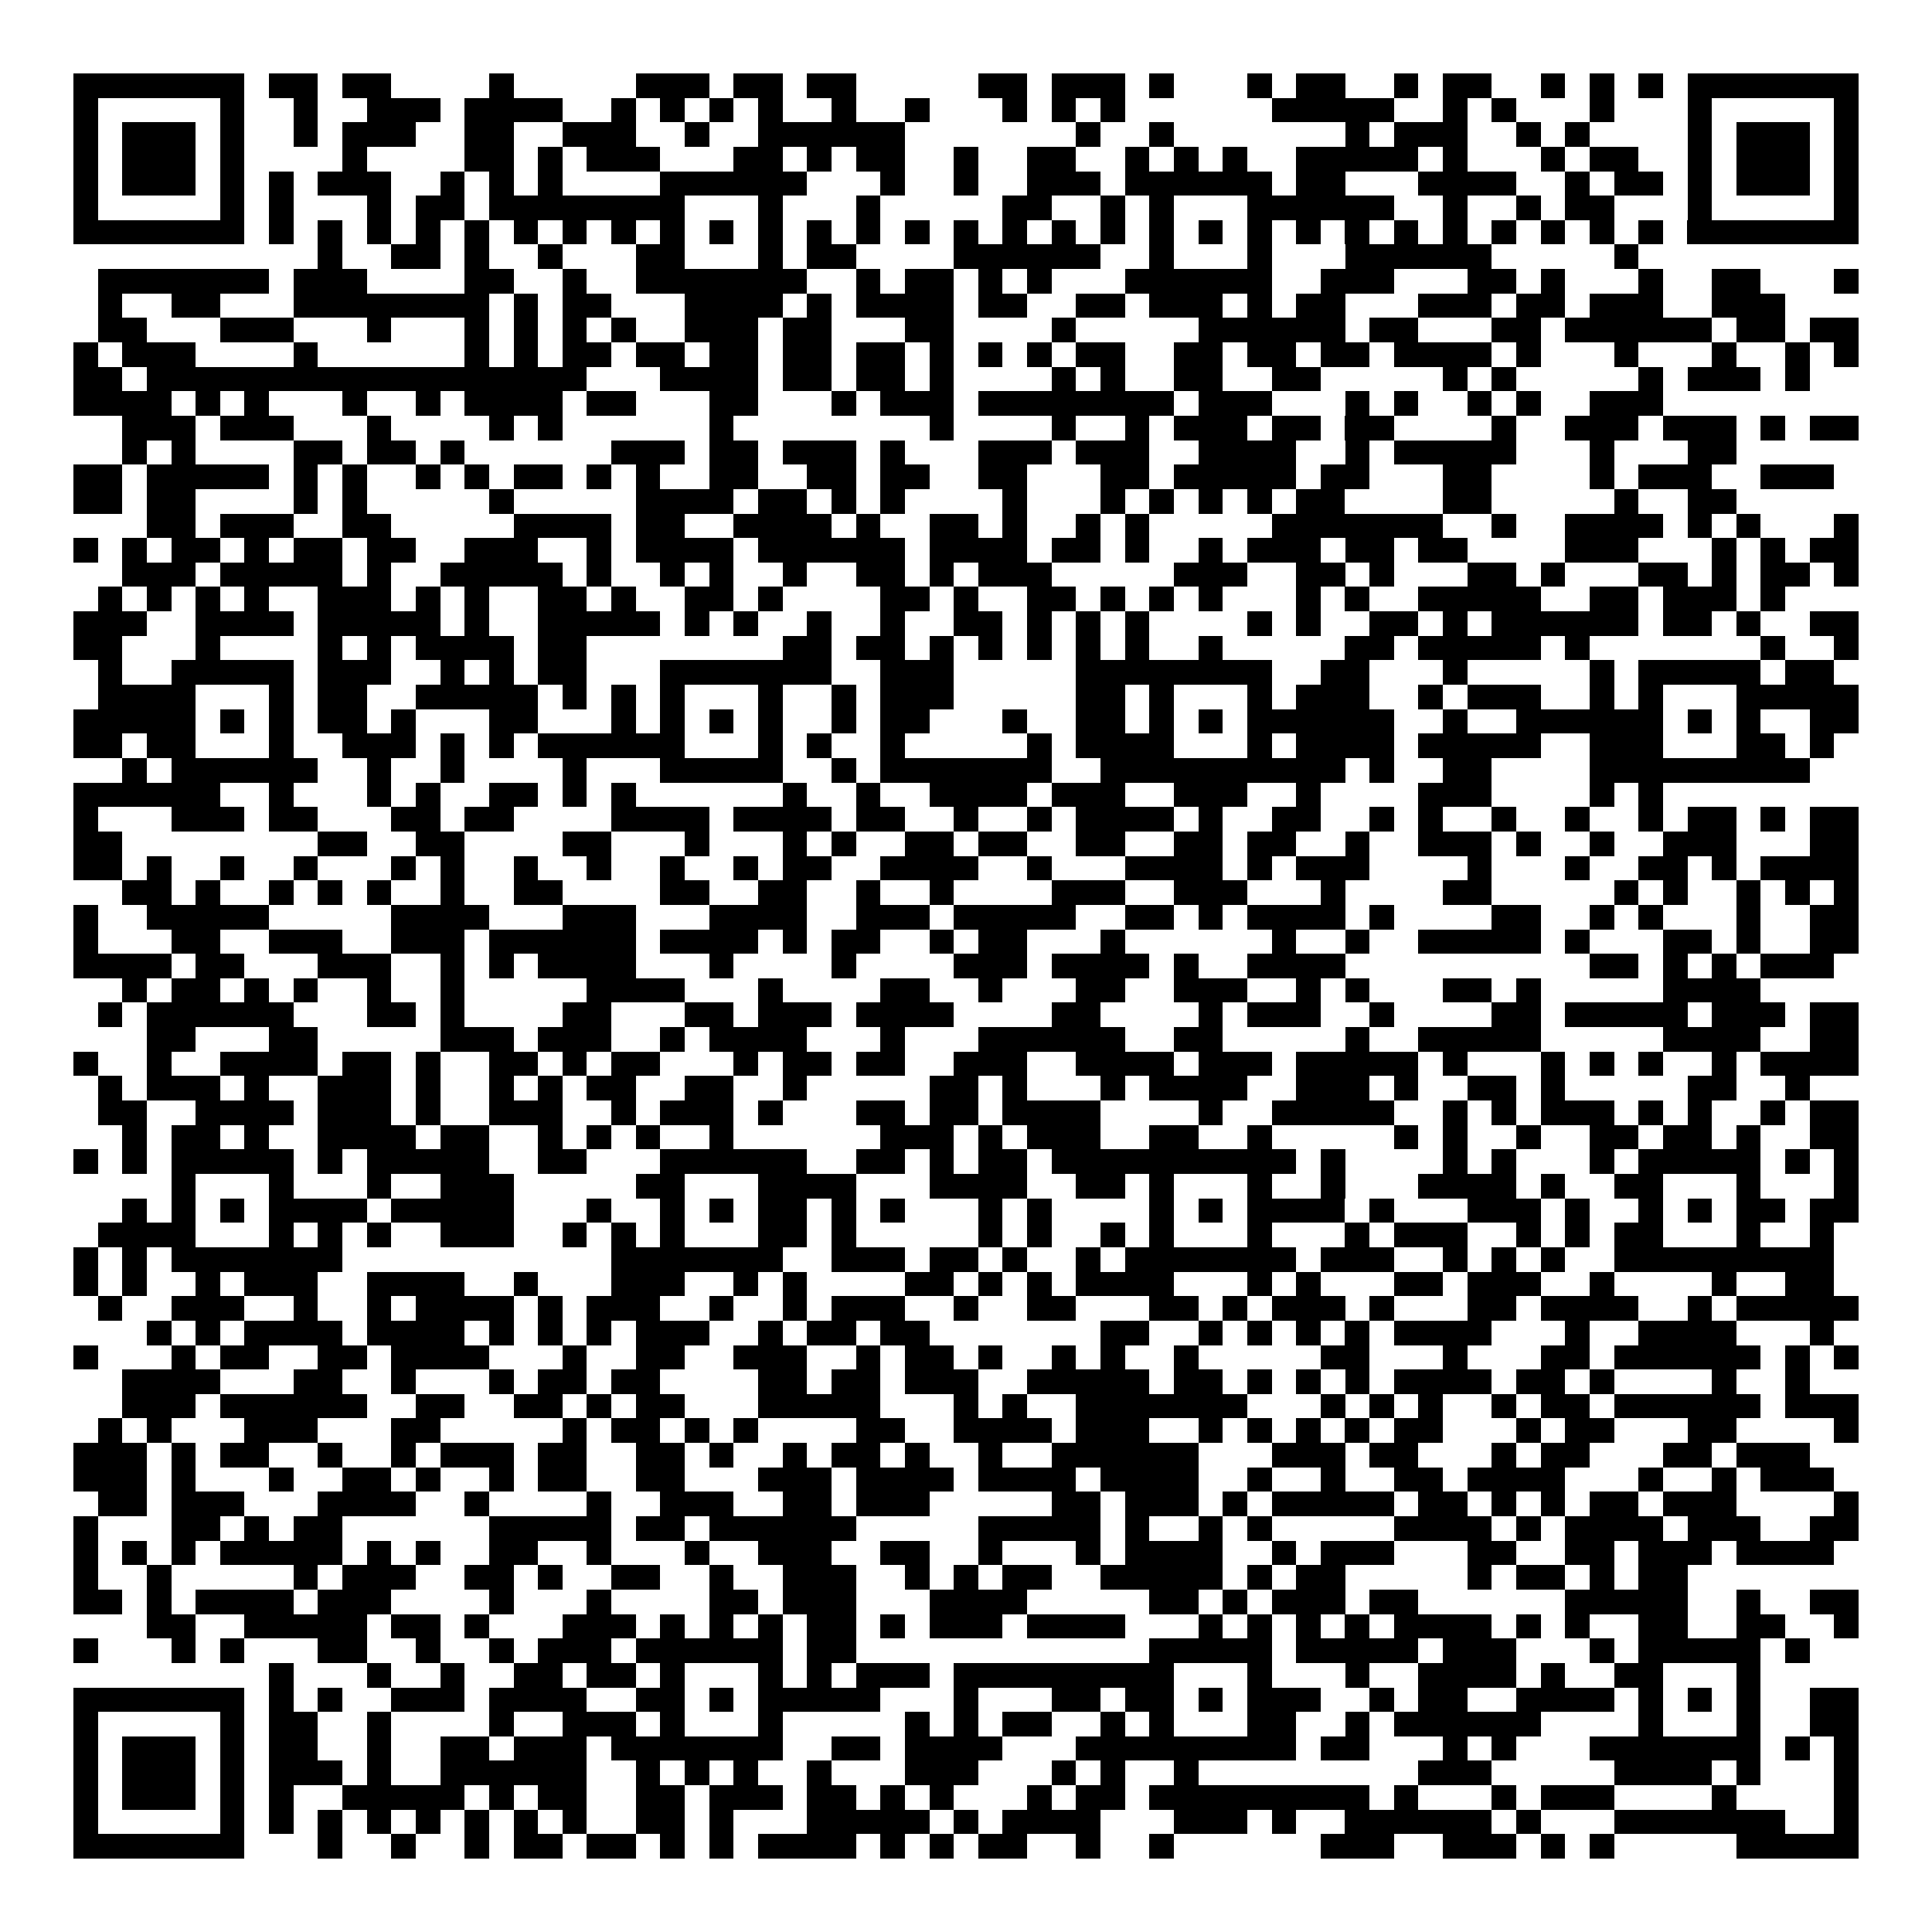 <svg xmlns="http://www.w3.org/2000/svg" width="176" height="176" viewBox="0 0 79 79" shape-rendering="crispEdges"><path fill="#ffffff" d="M0 0h79v79H0z"/><path stroke="#000000" d="M3 3.5h7m1 0h2m1 0h2m4 0h1m5 0h3m1 0h2m1 0h2m5 0h2m1 0h3m1 0h1m3 0h1m1 0h2m2 0h1m1 0h2m2 0h1m1 0h1m1 0h1m1 0h7M3 4.5h1m5 0h1m2 0h1m2 0h3m1 0h4m2 0h1m1 0h1m1 0h1m1 0h1m2 0h1m2 0h1m3 0h1m1 0h1m1 0h1m6 0h5m2 0h1m1 0h1m3 0h1m3 0h1m5 0h1M3 5.5h1m1 0h3m1 0h1m2 0h1m1 0h3m2 0h2m2 0h3m2 0h1m2 0h6m7 0h1m2 0h1m7 0h1m1 0h3m2 0h1m1 0h1m4 0h1m1 0h3m1 0h1M3 6.5h1m1 0h3m1 0h1m4 0h1m4 0h2m1 0h1m1 0h3m3 0h2m1 0h1m1 0h2m2 0h1m2 0h2m2 0h1m1 0h1m1 0h1m2 0h5m1 0h1m3 0h1m1 0h2m2 0h1m1 0h3m1 0h1M3 7.5h1m1 0h3m1 0h1m1 0h1m1 0h3m2 0h1m1 0h1m1 0h1m4 0h6m3 0h1m2 0h1m2 0h3m1 0h6m1 0h2m3 0h4m2 0h1m1 0h2m1 0h1m1 0h3m1 0h1M3 8.5h1m5 0h1m1 0h1m3 0h1m1 0h2m1 0h8m3 0h1m3 0h1m5 0h2m2 0h1m1 0h1m3 0h6m2 0h1m2 0h1m1 0h2m3 0h1m5 0h1M3 9.5h7m1 0h1m1 0h1m1 0h1m1 0h1m1 0h1m1 0h1m1 0h1m1 0h1m1 0h1m1 0h1m1 0h1m1 0h1m1 0h1m1 0h1m1 0h1m1 0h1m1 0h1m1 0h1m1 0h1m1 0h1m1 0h1m1 0h1m1 0h1m1 0h1m1 0h1m1 0h1m1 0h1m1 0h1m1 0h1m1 0h7M13 10.5h1m2 0h2m1 0h1m2 0h1m3 0h2m3 0h1m1 0h2m4 0h6m2 0h1m3 0h1m3 0h6m5 0h1M4 11.5h7m1 0h3m4 0h2m2 0h1m2 0h7m2 0h1m1 0h2m1 0h1m1 0h1m3 0h6m2 0h3m3 0h2m1 0h1m3 0h1m2 0h2m3 0h1M4 12.5h1m2 0h2m3 0h8m1 0h1m1 0h2m3 0h4m1 0h1m1 0h4m1 0h2m2 0h2m1 0h3m1 0h1m1 0h2m3 0h3m1 0h2m1 0h3m2 0h3M4 13.5h2m3 0h3m3 0h1m3 0h1m1 0h1m1 0h1m1 0h1m2 0h3m1 0h2m3 0h2m4 0h1m5 0h6m1 0h2m3 0h2m1 0h6m1 0h2m1 0h2M3 14.5h1m1 0h3m4 0h1m6 0h1m1 0h1m1 0h2m1 0h2m1 0h2m1 0h2m1 0h2m1 0h1m1 0h1m1 0h1m1 0h2m2 0h2m1 0h2m1 0h2m1 0h4m1 0h1m3 0h1m3 0h1m2 0h1m1 0h1M3 15.5h2m1 0h18m3 0h4m1 0h2m1 0h2m1 0h1m4 0h1m1 0h1m2 0h2m2 0h2m5 0h1m1 0h1m5 0h1m1 0h3m1 0h1M3 16.5h4m1 0h1m1 0h1m3 0h1m2 0h1m1 0h4m1 0h2m3 0h2m3 0h1m1 0h3m1 0h8m1 0h3m3 0h1m1 0h1m2 0h1m1 0h1m2 0h3M5 17.5h3m1 0h3m3 0h1m4 0h1m1 0h1m6 0h1m8 0h1m4 0h1m2 0h1m1 0h3m1 0h2m1 0h2m4 0h1m2 0h3m1 0h3m1 0h1m1 0h2M5 18.5h1m1 0h1m4 0h2m1 0h2m1 0h1m6 0h3m1 0h2m1 0h3m1 0h1m3 0h3m1 0h3m2 0h4m2 0h1m1 0h5m3 0h1m3 0h2M3 19.5h2m1 0h5m1 0h1m1 0h1m2 0h1m1 0h1m1 0h2m1 0h1m1 0h1m2 0h2m2 0h2m1 0h2m2 0h2m3 0h2m1 0h5m1 0h2m3 0h2m4 0h1m1 0h3m2 0h3M3 20.5h2m1 0h2m4 0h1m1 0h1m5 0h1m5 0h4m1 0h2m1 0h1m1 0h1m4 0h1m3 0h1m1 0h1m1 0h1m1 0h1m1 0h2m4 0h2m5 0h1m2 0h2M6 21.5h2m1 0h3m2 0h2m5 0h4m1 0h2m2 0h4m1 0h1m2 0h2m1 0h1m2 0h1m1 0h1m5 0h7m2 0h1m2 0h4m1 0h1m1 0h1m3 0h1M3 22.5h1m1 0h1m1 0h2m1 0h1m1 0h2m1 0h2m2 0h3m2 0h1m1 0h4m1 0h6m1 0h4m1 0h2m1 0h1m2 0h1m1 0h3m1 0h2m1 0h2m4 0h3m3 0h1m1 0h1m1 0h2M5 23.5h3m1 0h5m1 0h1m2 0h5m1 0h1m2 0h1m1 0h1m2 0h1m2 0h2m1 0h1m1 0h3m5 0h3m2 0h2m1 0h1m3 0h2m1 0h1m3 0h2m1 0h1m1 0h2m1 0h1M4 24.5h1m1 0h1m1 0h1m1 0h1m2 0h3m1 0h1m1 0h1m2 0h2m1 0h1m2 0h2m1 0h1m4 0h2m1 0h1m2 0h2m1 0h1m1 0h1m1 0h1m3 0h1m1 0h1m2 0h5m2 0h2m1 0h3m1 0h1M3 25.5h3m2 0h4m1 0h5m1 0h1m2 0h5m1 0h1m1 0h1m2 0h1m2 0h1m2 0h2m1 0h1m1 0h1m1 0h1m4 0h1m1 0h1m2 0h2m1 0h1m1 0h6m1 0h2m1 0h1m2 0h2M3 26.5h2m3 0h1m4 0h1m1 0h1m1 0h4m1 0h2m8 0h2m1 0h2m1 0h1m1 0h1m1 0h1m1 0h1m1 0h1m2 0h1m5 0h2m1 0h5m1 0h1m7 0h1m2 0h1M4 27.5h1m2 0h5m1 0h3m2 0h1m1 0h1m1 0h2m3 0h7m2 0h3m5 0h8m2 0h2m3 0h1m5 0h1m1 0h5m1 0h2M4 28.5h4m3 0h1m1 0h2m2 0h5m1 0h1m1 0h1m1 0h1m3 0h1m2 0h1m1 0h3m5 0h2m1 0h1m3 0h1m1 0h3m2 0h1m1 0h3m2 0h1m1 0h1m3 0h5M3 29.5h5m1 0h1m1 0h1m1 0h2m1 0h1m3 0h2m3 0h1m1 0h1m1 0h1m1 0h1m2 0h1m1 0h2m3 0h1m2 0h2m1 0h1m1 0h1m1 0h6m2 0h1m2 0h6m1 0h1m1 0h1m2 0h2M3 30.5h2m1 0h2m3 0h1m2 0h3m1 0h1m1 0h1m1 0h6m3 0h1m1 0h1m2 0h1m5 0h1m1 0h4m3 0h1m1 0h4m1 0h5m2 0h3m3 0h2m1 0h1M5 31.5h1m1 0h6m2 0h1m2 0h1m4 0h1m3 0h5m2 0h1m1 0h7m2 0h10m1 0h1m2 0h2m4 0h9M3 32.5h6m2 0h1m3 0h1m1 0h1m2 0h2m1 0h1m1 0h1m6 0h1m2 0h1m2 0h4m1 0h3m2 0h3m2 0h1m4 0h3m4 0h1m1 0h1M3 33.5h1m3 0h3m1 0h2m3 0h2m1 0h2m4 0h4m1 0h4m1 0h2m2 0h1m2 0h1m1 0h4m1 0h1m2 0h2m2 0h1m1 0h1m2 0h1m2 0h1m2 0h1m1 0h2m1 0h1m1 0h2M3 34.5h2m8 0h2m2 0h2m4 0h2m3 0h1m3 0h1m1 0h1m2 0h2m1 0h2m2 0h2m2 0h2m1 0h2m2 0h1m2 0h3m1 0h1m2 0h1m2 0h3m3 0h2M3 35.5h2m1 0h1m2 0h1m2 0h1m3 0h1m1 0h1m2 0h1m2 0h1m2 0h1m2 0h1m1 0h2m2 0h4m2 0h1m3 0h4m1 0h1m1 0h3m4 0h1m3 0h1m2 0h2m1 0h1m1 0h4M5 36.5h2m1 0h1m2 0h1m1 0h1m1 0h1m2 0h1m2 0h2m4 0h2m2 0h2m2 0h1m2 0h1m4 0h3m2 0h3m3 0h1m4 0h2m5 0h1m1 0h1m2 0h1m1 0h1m1 0h1M3 37.5h1m2 0h5m5 0h4m3 0h3m3 0h4m2 0h3m1 0h5m2 0h2m1 0h1m1 0h4m1 0h1m4 0h2m2 0h1m1 0h1m3 0h1m2 0h2M3 38.5h1m3 0h2m2 0h3m2 0h3m1 0h6m1 0h4m1 0h1m1 0h2m2 0h1m1 0h2m3 0h1m6 0h1m2 0h1m2 0h5m1 0h1m3 0h2m1 0h1m2 0h2M3 39.5h4m1 0h2m3 0h3m2 0h1m1 0h1m1 0h4m3 0h1m4 0h1m4 0h3m1 0h4m1 0h1m2 0h4m10 0h2m1 0h1m1 0h1m1 0h3M5 40.5h1m1 0h2m1 0h1m1 0h1m2 0h1m2 0h1m5 0h4m3 0h1m4 0h2m2 0h1m3 0h2m2 0h3m2 0h1m1 0h1m3 0h2m1 0h1m5 0h4M4 41.5h1m1 0h6m3 0h2m1 0h1m4 0h2m3 0h2m1 0h3m1 0h4m4 0h2m4 0h1m1 0h3m2 0h1m4 0h2m1 0h5m1 0h3m1 0h2M6 42.5h2m3 0h2m5 0h3m1 0h3m2 0h1m1 0h4m3 0h1m3 0h6m2 0h2m5 0h1m2 0h5m5 0h4m2 0h2M3 43.5h1m2 0h1m2 0h4m1 0h2m1 0h1m2 0h2m1 0h1m1 0h2m3 0h1m1 0h2m1 0h2m2 0h3m2 0h4m1 0h3m1 0h5m1 0h1m3 0h1m1 0h1m1 0h1m2 0h1m1 0h4M4 44.5h1m1 0h3m1 0h1m2 0h3m1 0h1m2 0h1m1 0h1m1 0h2m2 0h2m2 0h1m5 0h2m1 0h1m3 0h1m1 0h4m2 0h3m1 0h1m2 0h2m1 0h1m5 0h2m2 0h1M4 45.5h2m2 0h4m1 0h3m1 0h1m2 0h3m2 0h1m1 0h3m1 0h1m3 0h2m1 0h2m1 0h4m4 0h1m2 0h5m2 0h1m1 0h1m1 0h3m1 0h1m1 0h1m2 0h1m1 0h2M5 46.5h1m1 0h2m1 0h1m2 0h4m1 0h2m2 0h1m1 0h1m1 0h1m2 0h1m6 0h3m1 0h1m1 0h3m2 0h2m2 0h1m5 0h1m1 0h1m2 0h1m2 0h2m1 0h2m1 0h1m2 0h2M3 47.5h1m1 0h1m1 0h5m1 0h1m1 0h5m2 0h2m3 0h6m2 0h2m1 0h1m1 0h2m1 0h10m1 0h1m4 0h1m1 0h1m3 0h1m1 0h5m1 0h1m1 0h1M7 48.5h1m3 0h1m3 0h1m2 0h3m5 0h2m3 0h4m3 0h4m2 0h2m1 0h1m3 0h1m2 0h1m3 0h4m1 0h1m2 0h2m3 0h1m3 0h1M5 49.5h1m1 0h1m1 0h1m1 0h4m1 0h5m3 0h1m2 0h1m1 0h1m1 0h2m1 0h1m1 0h1m3 0h1m1 0h1m4 0h1m1 0h1m1 0h4m1 0h1m3 0h3m1 0h1m2 0h1m1 0h1m1 0h2m1 0h2M4 50.5h4m3 0h1m1 0h1m1 0h1m2 0h3m2 0h1m1 0h1m1 0h1m3 0h2m1 0h1m5 0h1m1 0h1m2 0h1m1 0h1m3 0h1m3 0h1m1 0h3m2 0h1m1 0h1m1 0h2m3 0h1m2 0h1M3 51.5h1m1 0h1m1 0h7m11 0h7m2 0h3m1 0h2m1 0h1m2 0h1m1 0h7m1 0h3m2 0h1m1 0h1m1 0h1m2 0h9M3 52.5h1m1 0h1m2 0h1m1 0h3m2 0h4m2 0h1m3 0h3m2 0h1m1 0h1m4 0h2m1 0h1m1 0h1m1 0h4m3 0h1m1 0h1m3 0h2m1 0h3m2 0h1m4 0h1m2 0h2M4 53.5h1m2 0h3m2 0h1m2 0h1m1 0h4m1 0h1m1 0h3m2 0h1m2 0h1m1 0h3m2 0h1m2 0h2m3 0h2m1 0h1m1 0h3m1 0h1m3 0h2m1 0h4m2 0h1m1 0h5M6 54.5h1m1 0h1m1 0h4m1 0h4m1 0h1m1 0h1m1 0h1m1 0h3m2 0h1m1 0h2m1 0h2m7 0h2m2 0h1m1 0h1m1 0h1m1 0h1m1 0h4m3 0h1m2 0h4m3 0h1M3 55.5h1m3 0h1m1 0h2m2 0h2m1 0h4m3 0h1m2 0h2m2 0h3m2 0h1m1 0h2m1 0h1m2 0h1m1 0h1m2 0h1m5 0h2m3 0h1m3 0h2m1 0h6m1 0h1m1 0h1M5 56.5h4m3 0h2m2 0h1m3 0h1m1 0h2m1 0h2m4 0h2m1 0h2m1 0h3m2 0h5m1 0h2m1 0h1m1 0h1m1 0h1m1 0h4m1 0h2m1 0h1m4 0h1m2 0h1M5 57.5h3m1 0h6m2 0h2m2 0h2m1 0h1m1 0h2m3 0h5m3 0h1m1 0h1m2 0h7m3 0h1m1 0h1m1 0h1m2 0h1m1 0h2m1 0h6m1 0h3M4 58.5h1m1 0h1m3 0h3m3 0h2m5 0h1m1 0h2m1 0h1m1 0h1m4 0h2m2 0h4m1 0h3m2 0h1m1 0h1m1 0h1m1 0h1m1 0h2m3 0h1m1 0h2m3 0h2m4 0h1M3 59.5h3m1 0h1m1 0h2m2 0h1m2 0h1m1 0h3m1 0h2m2 0h2m1 0h1m2 0h1m1 0h2m1 0h1m2 0h1m2 0h6m3 0h3m1 0h2m3 0h1m1 0h2m3 0h2m1 0h3M3 60.5h3m1 0h1m3 0h1m2 0h2m1 0h1m2 0h1m1 0h2m2 0h2m3 0h3m1 0h4m1 0h4m1 0h4m2 0h1m2 0h1m2 0h2m1 0h4m3 0h1m2 0h1m1 0h3M4 61.5h2m1 0h3m3 0h4m2 0h1m4 0h1m2 0h3m2 0h2m1 0h3m5 0h2m1 0h3m1 0h1m1 0h5m1 0h2m1 0h1m1 0h1m1 0h2m1 0h3m4 0h1M3 62.5h1m3 0h2m1 0h1m1 0h2m6 0h5m1 0h2m1 0h6m5 0h5m1 0h1m2 0h1m1 0h1m5 0h4m1 0h1m1 0h4m1 0h3m2 0h2M3 63.5h1m1 0h1m1 0h1m1 0h5m1 0h1m1 0h1m2 0h2m2 0h1m3 0h1m2 0h3m2 0h2m2 0h1m3 0h1m1 0h4m2 0h1m1 0h3m3 0h2m2 0h2m1 0h3m1 0h4M3 64.5h1m2 0h1m5 0h1m1 0h3m2 0h2m1 0h1m2 0h2m2 0h1m2 0h3m2 0h1m1 0h1m1 0h2m2 0h5m1 0h1m1 0h2m5 0h1m1 0h2m1 0h1m1 0h2M3 65.5h2m1 0h1m1 0h4m1 0h3m4 0h1m3 0h1m4 0h2m1 0h3m3 0h4m5 0h2m1 0h1m1 0h3m1 0h2m6 0h5m2 0h1m2 0h2M6 66.5h2m2 0h5m1 0h2m1 0h1m3 0h3m1 0h1m1 0h1m1 0h1m1 0h2m1 0h1m1 0h3m1 0h4m3 0h1m1 0h1m1 0h1m1 0h1m1 0h4m1 0h1m1 0h1m2 0h2m2 0h2m2 0h1M3 67.5h1m3 0h1m1 0h1m3 0h2m2 0h1m2 0h1m1 0h3m1 0h6m1 0h2m12 0h5m1 0h5m1 0h3m3 0h1m1 0h5m1 0h1M11 68.5h1m3 0h1m2 0h1m2 0h2m1 0h2m1 0h1m3 0h1m1 0h1m1 0h3m1 0h9m3 0h1m3 0h1m2 0h4m1 0h1m2 0h2m3 0h1M3 69.5h7m1 0h1m1 0h1m2 0h3m1 0h4m2 0h2m1 0h1m1 0h5m3 0h1m3 0h2m1 0h2m1 0h1m1 0h3m2 0h1m1 0h2m2 0h4m1 0h1m1 0h1m1 0h1m2 0h2M3 70.5h1m5 0h1m1 0h2m2 0h1m4 0h1m2 0h3m1 0h1m3 0h1m5 0h1m1 0h1m1 0h2m2 0h1m1 0h1m3 0h2m2 0h1m1 0h6m4 0h1m3 0h1m2 0h2M3 71.5h1m1 0h3m1 0h1m1 0h2m2 0h1m2 0h2m1 0h3m1 0h7m2 0h2m1 0h4m3 0h9m1 0h2m3 0h1m1 0h1m3 0h7m1 0h1m1 0h1M3 72.5h1m1 0h3m1 0h1m1 0h3m1 0h1m2 0h6m2 0h1m1 0h1m1 0h1m2 0h1m3 0h3m3 0h1m1 0h1m2 0h1m9 0h3m5 0h4m1 0h1m3 0h1M3 73.5h1m1 0h3m1 0h1m1 0h1m2 0h5m1 0h1m1 0h2m2 0h2m1 0h3m1 0h2m1 0h1m1 0h1m3 0h1m1 0h2m1 0h9m1 0h1m3 0h1m1 0h3m4 0h1m4 0h1M3 74.5h1m5 0h1m1 0h1m1 0h1m1 0h1m1 0h1m1 0h1m1 0h1m1 0h1m2 0h2m1 0h1m3 0h5m1 0h1m1 0h4m3 0h3m1 0h1m2 0h6m1 0h1m3 0h7m2 0h1M3 75.5h7m3 0h1m2 0h1m2 0h1m1 0h2m1 0h2m1 0h1m1 0h1m1 0h4m1 0h1m1 0h1m1 0h2m2 0h1m2 0h1m6 0h3m2 0h3m1 0h1m1 0h1m5 0h5"/></svg>
